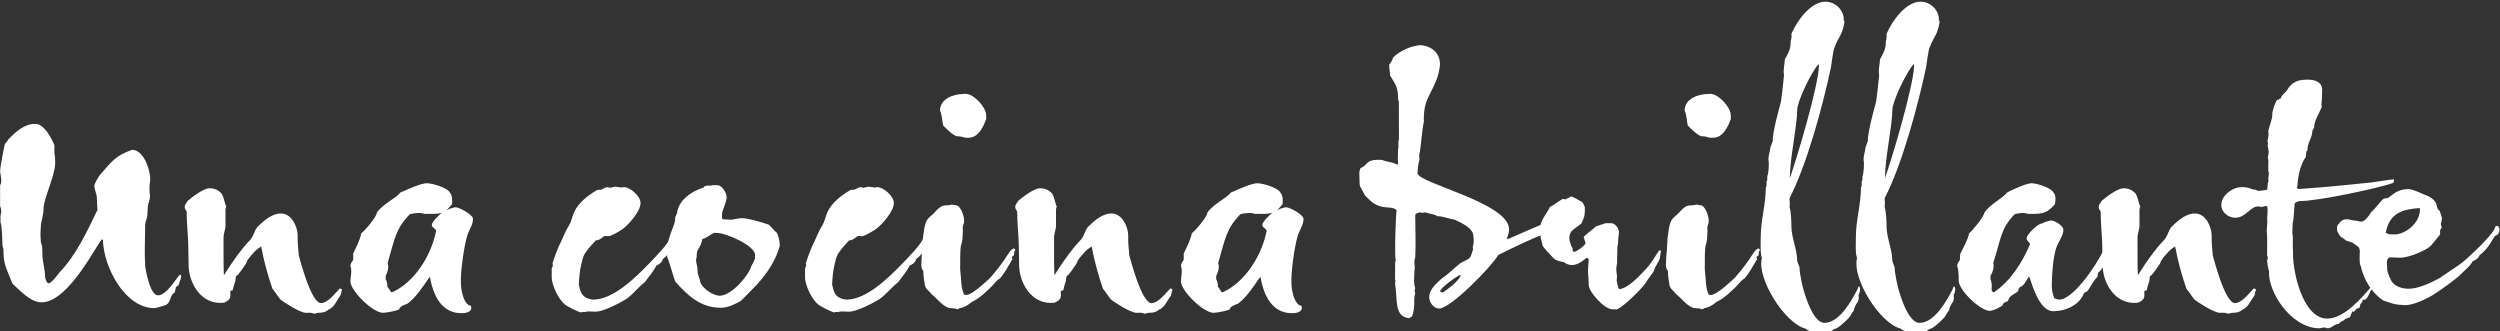<?xml version="1.0" encoding="UTF-8" standalone="no"?>
<!DOCTYPE svg PUBLIC "-//W3C//DTD SVG 1.1//EN" "http://www.w3.org/Graphics/SVG/1.1/DTD/svg11.dtd">
<svg width="100%" height="100%" viewBox="0 0 2881 382" version="1.1" xmlns="http://www.w3.org/2000/svg" xmlns:xlink="http://www.w3.org/1999/xlink" xml:space="preserve" xmlns:serif="http://www.serif.com/" style="fill-rule:evenodd;clip-rule:evenodd;stroke-linejoin:round;stroke-miterlimit:2;">
    <rect x="0" y="0" width="2881" height="382" fill="#333333" stroke="none"/>
    <g transform="matrix(4.167,0,0,4.167,-1357.79,-24278.2)">
        <g transform="matrix(107.28,0,0,107.28,320.184,5910.66)">
            <path d="M0.52,-0.073C0.52,-0.075 0.519,-0.076 0.519,-0.078L0.516,-0.078C0.505,-0.066 0.482,-0.025 0.46,-0.025C0.438,-0.025 0.427,-0.099 0.427,-0.1C0.426,-0.126 0.426,-0.127 0.426,-0.143L0.427,-0.206C0.43,-0.233 0.432,-0.205 0.434,-0.257C0.443,-0.284 0.438,-0.279 0.438,-0.304C0.438,-0.307 0.44,-0.32 0.44,-0.323C0.44,-0.353 0.421,-0.401 0.393,-0.4C0.35,-0.385 0.341,-0.37 0.31,-0.335C0.306,-0.328 0.296,-0.315 0.296,-0.306C0.296,-0.301 0.302,-0.283 0.302,-0.282L0.304,-0.245C0.277,-0.19 0.25,-0.13 0.207,-0.085C0.205,-0.083 0.186,-0.056 0.178,-0.056C0.173,-0.056 0.169,-0.069 0.169,-0.073C0.169,-0.093 0.162,-0.111 0.162,-0.132C0.162,-0.166 0.158,-0.153 0.158,-0.165C0.158,-0.168 0.156,-0.177 0.158,-0.203C0.159,-0.218 0.165,-0.232 0.165,-0.248C0.165,-0.274 0.195,-0.335 0.195,-0.365C0.195,-0.392 0.193,-0.385 0.193,-0.391L0.193,-0.412C0.186,-0.429 0.167,-0.467 0.144,-0.467C0.115,-0.467 0.094,-0.447 0.075,-0.428C0.073,-0.423 0.067,-0.418 0.065,-0.414C0.063,-0.407 0.053,-0.354 0.053,-0.346C0.053,-0.337 0.06,-0.318 0.053,-0.309L0.053,-0.255C0.059,-0.241 0.054,-0.233 0.054,-0.23L0.054,-0.212C0.058,-0.209 0.059,-0.158 0.059,-0.155C0.06,-0.143 0.062,-0.155 0.062,-0.13C0.062,-0.104 0.076,-0.078 0.085,-0.055C0.107,-0.035 0.132,-0.007 0.16,-0.007C0.232,-0.007 0.308,-0.169 0.316,-0.169C0.318,-0.169 0.317,-0.169 0.318,-0.168C0.32,-0.097 0.375,0.008 0.451,0.008C0.454,0.008 0.479,0.001 0.482,-0.001C0.494,-0.009 0.491,-0.027 0.503,-0.032C0.505,-0.038 0.505,-0.05 0.513,-0.05C0.513,-0.055 0.52,-0.068 0.52,-0.073Z" style="fill:white;fill-rule:nonzero;"/>
        </g>
        <g transform="matrix(107.28,0,0,107.28,372.322,5910.66)">
            <path d="M0.143,-0.134L0.143,-0.175C0.143,-0.184 0.148,-0.196 0.148,-0.203L0.148,-0.237C0.148,-0.237 0.147,-0.25 0.15,-0.253C0.146,-0.263 0.144,-0.276 0.139,-0.286C0.13,-0.297 0.119,-0.301 0.107,-0.301C0.09,-0.301 0.058,-0.275 0.05,-0.268C0.047,-0.261 0.043,-0.26 0.043,-0.253C0.043,-0.245 0.048,-0.244 0.048,-0.24C0.048,-0.212 0.051,-0.187 0.052,-0.157C0.052,-0.138 0.053,-0.121 0.053,-0.103C0.053,-0.059 0.084,0.001 0.144,-0.006C0.175,-0.018 0.15,-0.038 0.167,-0.038C0.167,-0.042 0.172,-0.058 0.173,-0.061C0.174,-0.061 0.174,-0.075 0.176,-0.075C0.18,-0.075 0.197,-0.101 0.201,-0.107C0.205,-0.119 0.212,-0.125 0.218,-0.132C0.226,-0.142 0.231,-0.145 0.24,-0.151C0.247,-0.113 0.257,-0.077 0.269,-0.042C0.271,-0.041 0.286,-0.018 0.29,-0.014C0.293,-0.011 0.339,0.02 0.355,0.02C0.36,0.02 0.37,0.019 0.375,0.022C0.379,0.023 0.384,0.02 0.387,0.02C0.398,0.02 0.406,0.019 0.416,0.01C0.419,0.013 0.417,0.008 0.423,0.006C0.432,-0.003 0.437,-0.015 0.444,-0.024C0.447,-0.03 0.446,-0.036 0.448,-0.037L0.448,-0.041C0.446,-0.041 0.444,-0.043 0.443,-0.043C0.431,-0.031 0.412,-0.005 0.394,-0.005C0.368,-0.005 0.338,-0.125 0.337,-0.128C0.335,-0.154 0.334,-0.153 0.334,-0.182C0.333,-0.202 0.319,-0.236 0.291,-0.236C0.268,-0.236 0.247,-0.218 0.23,-0.201C0.221,-0.189 0.221,-0.177 0.21,-0.166C0.193,-0.149 0.167,-0.114 0.144,-0.077C0.143,-0.092 0.143,-0.12 0.143,-0.134Z" style="fill:white;fill-rule:nonzero;"/>
        </g>
        <g transform="matrix(107.28,0,0,107.28,421.242,5910.66)">
            <path d="M0.325,0.002C0.306,-0 0.299,-0.039 0.299,-0.055C0.297,-0.082 0.307,-0.152 0.315,-0.178C0.319,-0.192 0.331,-0.208 0.33,-0.223C0.329,-0.233 0.295,-0.252 0.285,-0.252C0.281,-0.252 0.265,-0.247 0.261,-0.244C0.265,-0.247 0.27,-0.253 0.276,-0.26C0.277,-0.268 0.277,-0.283 0.271,-0.289C0.266,-0.302 0.225,-0.314 0.211,-0.314C0.197,-0.314 0.163,-0.299 0.15,-0.293C0.147,-0.292 0.142,-0.29 0.142,-0.289C0.132,-0.276 0.097,-0.26 0.082,-0.238C0.083,-0.229 0.051,-0.191 0.042,-0.185C0.039,-0.167 0.028,-0.148 0.021,-0.132C0.022,-0.126 0.021,-0.123 0.021,-0.116C0.018,-0.112 0.014,-0.106 0.014,-0.101C0.019,-0.089 0.014,-0.071 0.014,-0.06C0.016,-0.035 0.072,0.02 0.098,0.02C0.107,0.02 0.133,0.015 0.14,0.011C0.14,0.004 0.154,-0.001 0.16,-0.003C0.181,-0.016 0.207,-0.056 0.213,-0.065L0.219,-0.073C0.23,-0.009 0.259,0.021 0.3,0.021C0.315,0.021 0.329,0.017 0.325,0.002ZM0.25,-0.238C0.239,-0.229 0.223,-0.213 0.224,-0.206C0.224,-0.199 0.235,-0.197 0.235,-0.191C0.222,-0.126 0.179,-0.059 0.122,-0.033L0.119,-0.033L0.116,-0.038L0.109,-0.048C0.11,-0.047 0.109,-0.061 0.105,-0.066L0.105,-0.075C0.11,-0.085 0.114,-0.098 0.11,-0.108C0.129,-0.174 0.131,-0.196 0.167,-0.234C0.176,-0.237 0.197,-0.239 0.204,-0.235C0.225,-0.235 0.238,-0.234 0.25,-0.238Z" style="fill:white;fill-rule:nonzero;"/>
        </g>
        <g transform="matrix(107.28,0,0,107.28,474.668,5910.66)">
            <path d="M0.368,-0.18C0.366,-0.188 0.345,-0.177 0.34,-0.174C0.34,-0.162 0.296,-0.117 0.286,-0.107C0.252,-0.072 0.194,-0.014 0.142,-0.014C0.136,-0.014 0.122,-0.017 0.115,-0.026C0.108,-0.034 0.108,-0.042 0.105,-0.052L0.105,-0.058C0.105,-0.06 0.107,-0.089 0.111,-0.104C0.114,-0.114 0.115,-0.126 0.122,-0.135C0.131,-0.148 0.139,-0.156 0.149,-0.167C0.156,-0.165 0.169,-0.177 0.171,-0.178C0.176,-0.178 0.182,-0.177 0.185,-0.178C0.196,-0.182 0.209,-0.19 0.218,-0.196C0.232,-0.206 0.264,-0.241 0.264,-0.263C0.264,-0.281 0.237,-0.304 0.221,-0.304C0.219,-0.304 0.222,-0.303 0.214,-0.303L0.2,-0.305C0.191,-0.305 0.189,-0.3 0.179,-0.304C0.175,-0.304 0.167,-0.3 0.164,-0.298C0.16,-0.296 0.154,-0.298 0.151,-0.296C0.128,-0.282 0.105,-0.265 0.093,-0.24C0.088,-0.229 0.086,-0.216 0.08,-0.206C0.071,-0.192 0.065,-0.176 0.058,-0.161C0.051,-0.149 0.037,-0.11 0.037,-0.106C0.04,-0.1 0.035,-0.097 0.035,-0.094L0.035,-0.072C0.035,-0.049 0.056,-0.006 0.076,0.003C0.08,0.006 0.108,0.02 0.111,0.019C0.116,0.016 0.117,0.02 0.124,0.017C0.126,0.016 0.142,0.017 0.144,0.017C0.167,0.02 0.22,-0.011 0.228,-0.016C0.247,-0.03 0.256,-0.044 0.275,-0.059C0.285,-0.072 0.298,-0.088 0.305,-0.102C0.311,-0.104 0.32,-0.11 0.321,-0.118C0.341,-0.133 0.354,-0.16 0.361,-0.163C0.373,-0.168 0.367,-0.19 0.368,-0.18Z" style="fill:white;fill-rule:nonzero;"/>
        </g>
        <g transform="matrix(107.28,0,0,107.28,506.423,5910.66)">
            <path d="M0.327,-0.153C0.326,-0.173 0.32,-0.189 0.316,-0.189L0.299,-0.207C0.285,-0.212 0.254,-0.221 0.24,-0.223C0.221,-0.226 0.212,-0.22 0.199,-0.22C0.193,-0.22 0.187,-0.221 0.182,-0.221C0.18,-0.221 0.179,-0.223 0.178,-0.223L0.178,-0.235C0.178,-0.243 0.19,-0.265 0.19,-0.278C0.19,-0.287 0.18,-0.309 0.165,-0.309C0.15,-0.309 0.152,-0.309 0.151,-0.308C0.123,-0.308 0.14,-0.305 0.125,-0.301C0.096,-0.291 0.066,-0.269 0.062,-0.237C0.061,-0.233 0.057,-0.227 0.057,-0.225C0.06,-0.208 0.039,-0.185 0.035,-0.136C0.038,-0.133 0.035,-0.127 0.037,-0.123C0.042,-0.114 0.055,-0.063 0.058,-0.06C0.09,-0.024 0.123,0.007 0.175,0.007C0.194,0.007 0.213,-0.003 0.227,-0.011C0.242,-0.026 0.255,-0.039 0.269,-0.054C0.295,-0.082 0.318,-0.118 0.327,-0.153ZM0.263,-0.129L0.263,-0.121C0.263,-0.117 0.253,-0.099 0.253,-0.099C0.247,-0.077 0.203,-0.024 0.172,-0.024C0.155,-0.024 0.127,-0.043 0.122,-0.059C0.121,-0.069 0.115,-0.077 0.115,-0.088C0.115,-0.101 0.111,-0.108 0.111,-0.117C0.111,-0.121 0.113,-0.118 0.113,-0.131C0.113,-0.145 0.124,-0.148 0.127,-0.17C0.137,-0.172 0.147,-0.181 0.157,-0.186L0.164,-0.186C0.189,-0.186 0.265,-0.152 0.263,-0.129Z" style="fill:white;fill-rule:nonzero;"/>
        </g>
        <g transform="matrix(107.28,0,0,107.28,544.722,5910.66)">
            <path d="M0.368,-0.18C0.366,-0.188 0.345,-0.177 0.34,-0.174C0.34,-0.162 0.296,-0.117 0.286,-0.107C0.252,-0.072 0.194,-0.014 0.142,-0.014C0.136,-0.014 0.122,-0.017 0.115,-0.026C0.108,-0.034 0.108,-0.042 0.105,-0.052L0.105,-0.058C0.105,-0.06 0.107,-0.089 0.111,-0.104C0.114,-0.114 0.115,-0.126 0.122,-0.135C0.131,-0.148 0.139,-0.156 0.149,-0.167C0.156,-0.165 0.169,-0.177 0.171,-0.178C0.176,-0.178 0.182,-0.177 0.185,-0.178C0.196,-0.182 0.209,-0.19 0.218,-0.196C0.232,-0.206 0.264,-0.241 0.264,-0.263C0.264,-0.281 0.237,-0.304 0.221,-0.304C0.219,-0.304 0.222,-0.303 0.214,-0.303L0.2,-0.305C0.191,-0.305 0.189,-0.3 0.179,-0.304C0.175,-0.304 0.167,-0.3 0.164,-0.298C0.16,-0.296 0.154,-0.298 0.151,-0.296C0.128,-0.282 0.105,-0.265 0.093,-0.24C0.088,-0.229 0.086,-0.216 0.08,-0.206C0.071,-0.192 0.065,-0.176 0.058,-0.161C0.051,-0.149 0.037,-0.11 0.037,-0.106C0.04,-0.1 0.035,-0.097 0.035,-0.094L0.035,-0.072C0.035,-0.049 0.056,-0.006 0.076,0.003C0.08,0.006 0.108,0.02 0.111,0.019C0.116,0.016 0.117,0.02 0.124,0.017C0.126,0.016 0.142,0.017 0.144,0.017C0.167,0.02 0.22,-0.011 0.228,-0.016C0.247,-0.03 0.256,-0.044 0.275,-0.059C0.285,-0.072 0.298,-0.088 0.305,-0.102C0.311,-0.104 0.32,-0.11 0.321,-0.118C0.341,-0.133 0.354,-0.16 0.361,-0.163C0.373,-0.168 0.367,-0.19 0.368,-0.18Z" style="fill:white;fill-rule:nonzero;"/>
        </g>
        <g transform="matrix(107.28,0,0,107.28,577.549,5910.66)">
            <path d="M0.196,-0.479L0.196,-0.489C0.196,-0.509 0.167,-0.541 0.147,-0.544C0.14,-0.545 0.138,-0.544 0.137,-0.544C0.114,-0.544 0.077,-0.533 0.077,-0.501C0.082,-0.492 0.083,-0.472 0.085,-0.463C0.086,-0.462 0.113,-0.433 0.123,-0.435C0.137,-0.435 0.137,-0.429 0.157,-0.432C0.178,-0.436 0.189,-0.461 0.196,-0.479ZM0.271,-0.142C0.271,-0.142 0.268,-0.155 0.253,-0.132C0.238,-0.108 0.225,-0.092 0.207,-0.071C0.204,-0.068 0.161,-0.026 0.145,-0.026C0.143,-0.026 0.141,-0.026 0.139,-0.027C0.136,-0.036 0.134,-0.037 0.132,-0.055C0.131,-0.077 0.128,-0.092 0.129,-0.102C0.129,-0.11 0.129,-0.137 0.13,-0.146C0.13,-0.151 0.132,-0.155 0.133,-0.16C0.135,-0.172 0.135,-0.165 0.136,-0.194C0.134,-0.203 0.138,-0.207 0.139,-0.213C0.141,-0.227 0.13,-0.256 0.119,-0.257L0.107,-0.259C0.101,-0.256 0.088,-0.258 0.082,-0.255C0.069,-0.248 0.065,-0.239 0.055,-0.231C0.04,-0.219 0.038,-0.212 0.033,-0.173C0.032,-0.161 0.032,-0.149 0.031,-0.137C0.03,-0.135 0.029,-0.115 0.029,-0.108C0.028,-0.101 0.029,-0.093 0.034,-0.088C0.034,-0.075 0.036,-0.063 0.038,-0.051C0.04,-0.041 0.049,-0.037 0.055,-0.028C0.067,-0.02 0.085,0.006 0.103,0.008L0.117,0.009C0.12,0.012 0.124,0.011 0.128,0.008C0.137,0.007 0.147,0.002 0.159,-0.008C0.18,-0.018 0.194,-0.033 0.204,-0.042C0.213,-0.05 0.223,-0.064 0.229,-0.067C0.237,-0.07 0.262,-0.116 0.264,-0.119C0.258,-0.127 0.268,-0.124 0.268,-0.131C0.268,-0.144 0.271,-0.137 0.271,-0.142Z" style="fill:white;fill-rule:nonzero;"/>
        </g>
        <g transform="matrix(107.28,0,0,107.28,602.009,5910.66)">
            <path d="M0.143,-0.134L0.143,-0.175C0.143,-0.184 0.148,-0.196 0.148,-0.203L0.148,-0.237C0.148,-0.237 0.147,-0.25 0.15,-0.253C0.146,-0.263 0.144,-0.276 0.139,-0.286C0.13,-0.297 0.119,-0.301 0.107,-0.301C0.09,-0.301 0.058,-0.275 0.05,-0.268C0.047,-0.261 0.043,-0.26 0.043,-0.253C0.043,-0.245 0.048,-0.244 0.048,-0.24C0.048,-0.212 0.051,-0.187 0.052,-0.157C0.052,-0.138 0.053,-0.121 0.053,-0.103C0.053,-0.059 0.084,0.001 0.144,-0.006C0.175,-0.018 0.15,-0.038 0.167,-0.038C0.167,-0.042 0.172,-0.058 0.173,-0.061C0.174,-0.061 0.174,-0.075 0.176,-0.075C0.18,-0.075 0.197,-0.101 0.201,-0.107C0.205,-0.119 0.212,-0.125 0.218,-0.132C0.226,-0.142 0.231,-0.145 0.24,-0.151C0.247,-0.113 0.257,-0.077 0.269,-0.042C0.271,-0.041 0.286,-0.018 0.29,-0.014C0.293,-0.011 0.339,0.02 0.355,0.02C0.36,0.02 0.37,0.019 0.375,0.022C0.379,0.023 0.384,0.02 0.387,0.02C0.398,0.02 0.406,0.019 0.416,0.01C0.419,0.013 0.417,0.008 0.423,0.006C0.432,-0.003 0.437,-0.015 0.444,-0.024C0.447,-0.03 0.446,-0.036 0.448,-0.037L0.448,-0.041C0.446,-0.041 0.444,-0.043 0.443,-0.043C0.431,-0.031 0.412,-0.005 0.394,-0.005C0.368,-0.005 0.338,-0.125 0.337,-0.128C0.335,-0.154 0.334,-0.153 0.334,-0.182C0.333,-0.202 0.319,-0.236 0.291,-0.236C0.268,-0.236 0.247,-0.218 0.23,-0.201C0.221,-0.189 0.221,-0.177 0.21,-0.166C0.193,-0.149 0.167,-0.114 0.144,-0.077C0.143,-0.092 0.143,-0.12 0.143,-0.134Z" style="fill:white;fill-rule:nonzero;"/>
        </g>
        <g transform="matrix(107.28,0,0,107.28,650.929,5910.66)">
            <path d="M0.325,0.002C0.306,-0 0.299,-0.039 0.299,-0.055C0.297,-0.082 0.307,-0.152 0.315,-0.178C0.319,-0.192 0.331,-0.208 0.33,-0.223C0.329,-0.233 0.295,-0.252 0.285,-0.252C0.281,-0.252 0.265,-0.247 0.261,-0.244C0.265,-0.247 0.27,-0.253 0.276,-0.26C0.277,-0.268 0.277,-0.283 0.271,-0.289C0.266,-0.302 0.225,-0.314 0.211,-0.314C0.197,-0.314 0.163,-0.299 0.15,-0.293C0.147,-0.292 0.142,-0.29 0.142,-0.289C0.132,-0.276 0.097,-0.26 0.082,-0.238C0.083,-0.229 0.051,-0.191 0.042,-0.185C0.039,-0.167 0.028,-0.148 0.021,-0.132C0.022,-0.126 0.021,-0.123 0.021,-0.116C0.018,-0.112 0.014,-0.106 0.014,-0.101C0.019,-0.089 0.014,-0.071 0.014,-0.06C0.016,-0.035 0.072,0.02 0.098,0.02C0.107,0.02 0.133,0.015 0.14,0.011C0.14,0.004 0.154,-0.001 0.16,-0.003C0.181,-0.016 0.207,-0.056 0.213,-0.065L0.219,-0.073C0.23,-0.009 0.259,0.021 0.3,0.021C0.315,0.021 0.329,0.017 0.325,0.002ZM0.25,-0.238C0.239,-0.229 0.223,-0.213 0.224,-0.206C0.224,-0.199 0.235,-0.197 0.235,-0.191C0.222,-0.126 0.179,-0.059 0.122,-0.033L0.119,-0.033L0.116,-0.038L0.109,-0.048C0.11,-0.047 0.109,-0.061 0.105,-0.066L0.105,-0.075C0.11,-0.085 0.114,-0.098 0.11,-0.108C0.129,-0.174 0.131,-0.196 0.167,-0.234C0.176,-0.237 0.197,-0.239 0.204,-0.235C0.225,-0.235 0.238,-0.234 0.25,-0.238Z" style="fill:white;fill-rule:nonzero;"/>
        </g>
        <g transform="matrix(107.28,0,0,107.28,704.355,5910.66)">
            <path d="M0.485,-0.214C0.483,-0.217 0.48,-0.22 0.476,-0.22C0.474,-0.22 0.367,-0.174 0.359,-0.17L0.356,-0.172C0.359,-0.177 0.362,-0.189 0.362,-0.195C0.362,-0.264 0.126,-0.314 0.126,-0.34C0.126,-0.349 0.128,-0.366 0.131,-0.375C0.13,-0.379 0.131,-0.385 0.13,-0.386C0.136,-0.41 0.136,-0.446 0.143,-0.476L0.142,-0.476C0.142,-0.526 0.154,-0.532 0.173,-0.576C0.179,-0.589 0.183,-0.608 0.184,-0.621C0.183,-0.647 0.168,-0.665 0.136,-0.67C0.113,-0.67 0.079,-0.655 0.063,-0.638C0.061,-0.632 0.058,-0.625 0.053,-0.62C0.053,-0.605 0.055,-0.604 0.055,-0.592C0.072,-0.565 0.076,-0.559 0.076,-0.527C0.078,-0.527 0.078,-0.541 0.078,-0.451L0.078,-0.425C0.075,-0.422 0.078,-0.408 0.076,-0.403C0.076,-0.397 0.074,-0.373 0.076,-0.368C0.075,-0.361 0.075,-0.362 0.073,-0.362C0.059,-0.37 0.048,-0.368 0.035,-0.374C-0.01,-0.377 0,-0.361 -0.021,-0.353C-0.022,-0.349 -0.025,-0.344 -0.024,-0.339C-0.023,-0.295 -0.025,-0.315 -0.01,-0.283C0.002,-0.272 0.011,-0.258 0.036,-0.253C0.043,-0.251 0.072,-0.253 0.072,-0.242C0.07,-0.238 0.066,-0.123 0.07,-0.115C0.068,-0.111 0.068,-0.12 0.068,-0.065C0.07,-0.065 0.068,-0.056 0.068,-0.056C0.075,-0.012 0.065,0.029 0.104,0.034L0.112,0.029C0.122,-0 0.114,-0.012 0.12,-0.03C0.118,-0.039 0.118,-0.037 0.12,-0.043C0.115,-0.059 0.118,-0.075 0.118,-0.091C0.121,-0.092 0.115,-0.116 0.12,-0.121C0.122,-0.154 0.12,-0.204 0.12,-0.231C0.12,-0.237 0.129,-0.238 0.133,-0.239C0.139,-0.237 0.136,-0.237 0.146,-0.239C0.155,-0.235 0.169,-0.235 0.177,-0.229C0.193,-0.229 0.207,-0.222 0.222,-0.22C0.238,-0.212 0.27,-0.199 0.27,-0.177C0.271,-0.17 0.271,-0.161 0.27,-0.156C0.268,-0.15 0.268,-0.152 0.269,-0.143L0.265,-0.131C0.261,-0.116 0.251,-0.117 0.235,-0.107C0.221,-0.096 0.206,-0.08 0.189,-0.069C0.171,-0.053 0.156,-0.038 0.156,-0.021C0.156,-0.007 0.167,0.009 0.182,0.009C0.211,0.009 0.317,-0.099 0.334,-0.129C0.358,-0.141 0.429,-0.176 0.458,-0.185C0.461,-0.187 0.48,-0.194 0.477,-0.201C0.482,-0.204 0.485,-0.208 0.485,-0.214ZM0.237,-0.078C0.237,-0.065 0.201,-0.038 0.19,-0.032L0.184,-0.035C0.184,-0.044 0.229,-0.076 0.237,-0.078Z" style="fill:white;fill-rule:nonzero;"/>
        </g>
        <g transform="matrix(107.28,0,0,107.28,748.688,5910.66)">
            <path d="M0.337,-0.12C0.339,-0.137 0.344,-0.143 0.335,-0.14C0.323,-0.123 0.317,-0.108 0.295,-0.086C0.281,-0.071 0.254,-0.043 0.233,-0.041C0.23,-0.041 0.226,-0.062 0.226,-0.063L0.227,-0.074C0.227,-0.076 0.225,-0.087 0.225,-0.092C0.225,-0.096 0.226,-0.104 0.227,-0.107L0.228,-0.152C0.229,-0.157 0.23,-0.154 0.23,-0.168C0.23,-0.174 0.232,-0.183 0.232,-0.188C0.232,-0.196 0.223,-0.211 0.212,-0.211L0.198,-0.211C0.19,-0.208 0.181,-0.206 0.173,-0.203C0.17,-0.199 0.141,-0.178 0.141,-0.175C0.141,-0.174 0.146,-0.161 0.146,-0.159C0.14,-0.149 0.121,-0.137 0.116,-0.137C0.114,-0.137 0.111,-0.142 0.113,-0.145C0.109,-0.15 0.104,-0.166 0.104,-0.172C0.104,-0.192 0.115,-0.194 0.135,-0.21C0.135,-0.21 0.143,-0.227 0.143,-0.231C0.143,-0.235 0.144,-0.238 0.144,-0.24L0.144,-0.252C0.144,-0.253 0.139,-0.265 0.136,-0.266C0.13,-0.27 0.111,-0.28 0.11,-0.28C0.108,-0.28 0.094,-0.272 0.092,-0.272C0.09,-0.272 0.09,-0.274 0.089,-0.274C0.085,-0.274 0.06,-0.255 0.054,-0.253C0.045,-0.233 0.029,-0.219 0.029,-0.198L0.029,-0.184C0.029,-0.175 0.034,-0.16 0.035,-0.154C0.035,-0.15 0.053,-0.132 0.063,-0.121C0.071,-0.112 0.09,-0.112 0.093,-0.109C0.095,-0.106 0.105,-0.103 0.11,-0.103C0.131,-0.103 0.146,-0.122 0.15,-0.122C0.152,-0.122 0.152,-0.118 0.154,-0.118L0.152,-0.088C0.154,-0.058 0.154,-0.065 0.154,-0.052C0.154,-0.034 0.194,0.011 0.215,0.011L0.227,0.011C0.248,0.002 0.298,-0.05 0.302,-0.059C0.305,-0.065 0.319,-0.082 0.322,-0.088C0.326,-0.102 0.335,-0.111 0.337,-0.12Z" style="fill:white;fill-rule:nonzero;"/>
        </g>
        <g transform="matrix(107.28,0,0,107.28,783.474,5910.66)">
            <path d="M0.196,-0.479L0.196,-0.489C0.196,-0.509 0.167,-0.541 0.147,-0.544C0.14,-0.545 0.138,-0.544 0.137,-0.544C0.114,-0.544 0.077,-0.533 0.077,-0.501C0.082,-0.492 0.083,-0.472 0.085,-0.463C0.086,-0.462 0.113,-0.433 0.123,-0.435C0.137,-0.435 0.137,-0.429 0.157,-0.432C0.178,-0.436 0.189,-0.461 0.196,-0.479ZM0.271,-0.142C0.271,-0.142 0.268,-0.155 0.253,-0.132C0.238,-0.108 0.225,-0.092 0.207,-0.071C0.204,-0.068 0.161,-0.026 0.145,-0.026C0.143,-0.026 0.141,-0.026 0.139,-0.027C0.136,-0.036 0.134,-0.037 0.132,-0.055C0.131,-0.077 0.128,-0.092 0.129,-0.102C0.129,-0.11 0.129,-0.137 0.13,-0.146C0.13,-0.151 0.132,-0.155 0.133,-0.16C0.135,-0.172 0.135,-0.165 0.136,-0.194C0.134,-0.203 0.138,-0.207 0.139,-0.213C0.141,-0.227 0.13,-0.256 0.119,-0.257L0.107,-0.259C0.101,-0.256 0.088,-0.258 0.082,-0.255C0.069,-0.248 0.065,-0.239 0.055,-0.231C0.04,-0.219 0.038,-0.212 0.033,-0.173C0.032,-0.161 0.032,-0.149 0.031,-0.137C0.03,-0.135 0.029,-0.115 0.029,-0.108C0.028,-0.101 0.029,-0.093 0.034,-0.088C0.034,-0.075 0.036,-0.063 0.038,-0.051C0.04,-0.041 0.049,-0.037 0.055,-0.028C0.067,-0.02 0.085,0.006 0.103,0.008L0.117,0.009C0.12,0.012 0.124,0.011 0.128,0.008C0.137,0.007 0.147,0.002 0.159,-0.008C0.18,-0.018 0.194,-0.033 0.204,-0.042C0.213,-0.05 0.223,-0.064 0.229,-0.067C0.237,-0.07 0.262,-0.116 0.264,-0.119C0.258,-0.127 0.268,-0.124 0.268,-0.131C0.268,-0.144 0.271,-0.137 0.271,-0.142Z" style="fill:white;fill-rule:nonzero;"/>
        </g>
        <g transform="matrix(107.28,0,0,107.28,806.673,5910.66)">
            <path d="M0.131,-0.275C0.176,-0.362 0.217,-0.514 0.238,-0.613C0.239,-0.618 0.244,-0.662 0.248,-0.666C0.257,-0.691 0.268,-0.696 0.273,-0.731L0.271,-0.734C0.272,-0.759 0.251,-0.781 0.225,-0.782C0.186,-0.783 0.15,-0.732 0.136,-0.699C0.137,-0.694 0.136,-0.685 0.134,-0.679C0.135,-0.662 0.128,-0.649 0.119,-0.633C0.119,-0.621 0.114,-0.606 0.117,-0.593C0.116,-0.581 0.11,-0.524 0.108,-0.52C0.108,-0.52 0.086,-0.442 0.088,-0.423L0.082,-0.407C0.081,-0.395 0.076,-0.386 0.077,-0.372C0.079,-0.368 0.077,-0.336 0.074,-0.333C0.074,-0.321 0.074,-0.323 0.072,-0.318C0.072,-0.305 0.072,-0.308 0.07,-0.302C0.07,-0.26 0.057,-0.218 0.057,-0.177C0.057,-0.164 0.055,-0.133 0.06,-0.121C0.046,-0.069 0.119,0.048 0.173,0.061C0.18,0.069 0.196,0.069 0.206,0.071C0.215,0.068 0.212,0.071 0.219,0.071C0.232,0.071 0.237,0.069 0.248,0.061C0.253,0.063 0.277,0.041 0.282,0.035C0.289,0.029 0.291,0.02 0.297,0.014C0.298,0.006 0.302,-0.001 0.307,-0.008C0.31,-0.013 0.31,-0.021 0.309,-0.027C0.313,-0.032 0.312,-0.034 0.313,-0.04C0.313,-0.042 0.313,-0.048 0.309,-0.048C0.309,-0.048 0.307,-0.041 0.306,-0.04C0.293,-0.015 0.261,0.046 0.221,0.046C0.185,0.046 0.157,-0.065 0.157,-0.097L0.151,-0.113C0.151,-0.143 0.136,-0.174 0.136,-0.203C0.136,-0.218 0.135,-0.24 0.131,-0.254C0.133,-0.261 0.131,-0.268 0.131,-0.275ZM0.132,-0.327C0.132,-0.379 0.151,-0.462 0.151,-0.504C0.152,-0.528 0.19,-0.605 0.206,-0.621L0.207,-0.617C0.206,-0.566 0.151,-0.381 0.132,-0.327Z" style="fill:white;fill-rule:nonzero;"/>
        </g>
        <g transform="matrix(107.28,0,0,107.28,832.984,5910.66)">
            <path d="M0.131,-0.275C0.176,-0.362 0.217,-0.514 0.238,-0.613C0.239,-0.618 0.244,-0.662 0.248,-0.666C0.257,-0.691 0.268,-0.696 0.273,-0.731L0.271,-0.734C0.272,-0.759 0.251,-0.781 0.225,-0.782C0.186,-0.783 0.15,-0.732 0.136,-0.699C0.137,-0.694 0.136,-0.685 0.134,-0.679C0.135,-0.662 0.128,-0.649 0.119,-0.633C0.119,-0.621 0.114,-0.606 0.117,-0.593C0.116,-0.581 0.11,-0.524 0.108,-0.52C0.108,-0.52 0.086,-0.442 0.088,-0.423L0.082,-0.407C0.081,-0.395 0.076,-0.386 0.077,-0.372C0.079,-0.368 0.077,-0.336 0.074,-0.333C0.074,-0.321 0.074,-0.323 0.072,-0.318C0.072,-0.305 0.072,-0.308 0.07,-0.302C0.07,-0.26 0.057,-0.218 0.057,-0.177C0.057,-0.164 0.055,-0.133 0.06,-0.121C0.046,-0.069 0.119,0.048 0.173,0.061C0.18,0.069 0.196,0.069 0.206,0.071C0.215,0.068 0.212,0.071 0.219,0.071C0.232,0.071 0.237,0.069 0.248,0.061C0.253,0.063 0.277,0.041 0.282,0.035C0.289,0.029 0.291,0.02 0.297,0.014C0.298,0.006 0.302,-0.001 0.307,-0.008C0.31,-0.013 0.31,-0.021 0.309,-0.027C0.313,-0.032 0.312,-0.034 0.313,-0.04C0.313,-0.042 0.313,-0.048 0.309,-0.048C0.309,-0.048 0.307,-0.041 0.306,-0.04C0.293,-0.015 0.261,0.046 0.221,0.046C0.185,0.046 0.157,-0.065 0.157,-0.097L0.151,-0.113C0.151,-0.143 0.136,-0.174 0.136,-0.203C0.136,-0.218 0.135,-0.24 0.131,-0.254C0.133,-0.261 0.131,-0.268 0.131,-0.275ZM0.132,-0.327C0.132,-0.379 0.151,-0.462 0.151,-0.504C0.152,-0.528 0.19,-0.605 0.206,-0.621L0.207,-0.617C0.206,-0.566 0.151,-0.381 0.132,-0.327Z" style="fill:white;fill-rule:nonzero;"/>
        </g>
        <g transform="matrix(107.28,0,0,107.28,865.597,5910.66)">
            <path d="M0.401,-0.144L0.397,-0.154C0.383,-0.117 0.316,-0.014 0.277,-0.014C0.273,-0.014 0.269,-0.016 0.265,-0.017C0.26,-0.028 0.258,-0.039 0.258,-0.05C0.258,-0.077 0.261,-0.123 0.27,-0.149C0.275,-0.163 0.288,-0.179 0.288,-0.194C0.288,-0.204 0.266,-0.218 0.256,-0.218C0.252,-0.218 0.236,-0.213 0.233,-0.21C0.224,-0.212 0.193,-0.182 0.193,-0.172C0.193,-0.165 0.2,-0.163 0.202,-0.157C0.182,-0.11 0.152,-0.062 0.109,-0.033L0.106,-0.033L0.103,-0.038L0.103,-0.048C0.104,-0.047 0.103,-0.061 0.1,-0.066L0.1,-0.075C0.106,-0.085 0.11,-0.098 0.107,-0.108C0.128,-0.174 0.126,-0.196 0.162,-0.234C0.17,-0.237 0.189,-0.239 0.196,-0.235C0.229,-0.235 0.243,-0.233 0.266,-0.26C0.268,-0.268 0.269,-0.283 0.263,-0.289C0.258,-0.302 0.219,-0.314 0.206,-0.314C0.193,-0.314 0.161,-0.299 0.148,-0.293C0.147,-0.292 0.142,-0.29 0.142,-0.289C0.132,-0.276 0.099,-0.26 0.084,-0.238C0.084,-0.229 0.053,-0.191 0.045,-0.185C0.041,-0.167 0.03,-0.148 0.022,-0.132C0.022,-0.126 0.021,-0.123 0.021,-0.116C0.018,-0.112 0.014,-0.106 0.014,-0.101C0.018,-0.089 0.018,-0.074 0.018,-0.063C0.018,-0.038 0.074,0.015 0.098,0.015C0.106,0.015 0.125,0.006 0.131,0.001C0.132,-0.006 0.139,-0.008 0.145,-0.01C0.149,-0.029 0.172,-0.03 0.172,-0.039C0.172,-0.047 0.174,-0.038 0.175,-0.046C0.187,-0.049 0.192,-0.064 0.199,-0.073L0.2,-0.073C0.209,-0.047 0.227,0.016 0.262,0.016C0.293,0.016 0.33,-0 0.341,-0.031L0.35,-0.036C0.359,-0.048 0.365,-0.063 0.376,-0.073L0.377,-0.083C0.388,-0.091 0.395,-0.105 0.397,-0.118C0.402,-0.118 0.401,-0.145 0.401,-0.144Z" style="fill:white;fill-rule:nonzero;"/>
        </g>
        <g transform="matrix(107.28,0,0,107.28,901.643,5910.66)">
            <path d="M0.143,-0.134L0.143,-0.175C0.143,-0.184 0.148,-0.196 0.148,-0.203L0.148,-0.237C0.148,-0.237 0.147,-0.25 0.15,-0.253C0.146,-0.263 0.144,-0.276 0.139,-0.286C0.13,-0.297 0.119,-0.301 0.107,-0.301C0.09,-0.301 0.058,-0.275 0.05,-0.268C0.047,-0.261 0.043,-0.26 0.043,-0.253C0.043,-0.245 0.048,-0.244 0.048,-0.24C0.048,-0.212 0.051,-0.187 0.052,-0.157C0.052,-0.138 0.053,-0.121 0.053,-0.103C0.053,-0.059 0.084,0.001 0.144,-0.006C0.175,-0.018 0.15,-0.038 0.167,-0.038C0.167,-0.042 0.172,-0.058 0.173,-0.061C0.174,-0.061 0.174,-0.075 0.176,-0.075C0.18,-0.075 0.197,-0.101 0.201,-0.107C0.205,-0.119 0.212,-0.125 0.218,-0.132C0.226,-0.142 0.231,-0.145 0.24,-0.151C0.247,-0.113 0.257,-0.077 0.269,-0.042C0.271,-0.041 0.286,-0.018 0.29,-0.014C0.293,-0.011 0.339,0.02 0.355,0.02C0.36,0.02 0.37,0.019 0.375,0.022C0.379,0.023 0.384,0.02 0.387,0.02C0.398,0.02 0.406,0.019 0.416,0.01C0.419,0.013 0.417,0.008 0.423,0.006C0.432,-0.003 0.437,-0.015 0.444,-0.024C0.447,-0.03 0.446,-0.036 0.448,-0.037L0.448,-0.041C0.446,-0.041 0.444,-0.043 0.443,-0.043C0.431,-0.031 0.412,-0.005 0.394,-0.005C0.368,-0.005 0.338,-0.125 0.337,-0.128C0.335,-0.154 0.334,-0.153 0.334,-0.182C0.333,-0.202 0.319,-0.236 0.291,-0.236C0.268,-0.236 0.247,-0.218 0.23,-0.201C0.221,-0.189 0.221,-0.177 0.21,-0.166C0.193,-0.149 0.167,-0.114 0.144,-0.077C0.143,-0.092 0.143,-0.12 0.143,-0.134Z" style="fill:white;fill-rule:nonzero;"/>
        </g>
        <g transform="matrix(107.28,0,0,107.28,945.628,5910.66)">
            <path d="M0.394,-0.324C0.395,-0.325 0.336,-0.316 0.336,-0.316C0.268,-0.309 0.22,-0.304 0.148,-0.299C0.142,-0.303 0.143,-0.301 0.145,-0.305C0.146,-0.33 0.152,-0.361 0.167,-0.382C0.168,-0.397 0.167,-0.393 0.171,-0.399C0.171,-0.42 0.183,-0.429 0.184,-0.45L0.188,-0.457C0.189,-0.477 0.201,-0.493 0.208,-0.511L0.207,-0.518C0.208,-0.519 0.209,-0.551 0.209,-0.554C0.209,-0.576 0.189,-0.581 0.172,-0.581C0.147,-0.581 0.131,-0.576 0.118,-0.553C0.114,-0.547 0.103,-0.541 0.103,-0.533L0.092,-0.528C0.088,-0.52 0.083,-0.51 0.082,-0.501C0.081,-0.498 0.081,-0.501 0.08,-0.487C0.082,-0.486 0.071,-0.455 0.07,-0.448C0.072,-0.443 0.07,-0.43 0.068,-0.424C0.07,-0.413 0.07,-0.415 0.068,-0.412C0.072,-0.393 0.072,-0.4 0.069,-0.379C0.073,-0.366 0.067,-0.352 0.072,-0.339C0.071,-0.336 0.069,-0.323 0.071,-0.32C0.067,-0.312 0.069,-0.304 0.067,-0.297L0.045,-0.294C0.032,-0.299 0.034,-0.299 0.032,-0.297C0.023,-0.302 0.012,-0.304 0.002,-0.304C-0.022,-0.304 -0.051,-0.283 -0.051,-0.258C-0.051,-0.239 -0.033,-0.225 -0.015,-0.225C0.013,-0.225 0.025,-0.257 0.046,-0.254C0.048,-0.254 0.059,-0.251 0.058,-0.255L0.067,-0.255C0.07,-0.244 0.067,-0.232 0.067,-0.22C0.069,-0.219 0.066,-0.198 0.066,-0.189C0.068,-0.186 0.067,-0.137 0.067,-0.128C0.069,-0.126 0.07,-0.118 0.067,-0.116C0.068,-0.106 0.068,-0.101 0.072,-0.087C0.069,-0.034 0.128,0.058 0.2,0.06C0.206,0.06 0.211,0.057 0.217,0.058C0.23,0.066 0.24,0.047 0.252,0.049C0.254,0.044 0.261,0.041 0.266,0.039C0.265,0.036 0.279,0.032 0.28,0.032C0.282,0.029 0.288,0.009 0.289,0.018C0.296,0.015 0.295,0.008 0.304,0.008L0.307,0.003C0.304,-0.002 0.312,-0.003 0.314,-0.014C0.323,-0.01 0.329,-0.026 0.332,-0.033L0.34,-0.046C0.34,-0.049 0.341,-0.049 0.337,-0.049C0.311,-0.018 0.265,0.035 0.222,0.035C0.158,0.035 0.131,-0.091 0.134,-0.141C0.132,-0.143 0.135,-0.178 0.132,-0.185L0.133,-0.212C0.135,-0.213 0.137,-0.246 0.138,-0.262C0.142,-0.265 0.146,-0.268 0.152,-0.268C0.196,-0.268 0.345,-0.299 0.39,-0.314C0.395,-0.317 0.394,-0.318 0.394,-0.324Z" style="fill:white;fill-rule:nonzero;"/>
        </g>
        <g transform="matrix(107.28,0,0,107.28,973.628,5910.66)">
            <path d="M0.404,-0.197C0.402,-0.206 0.4,-0.205 0.394,-0.202C0.394,-0.188 0.341,-0.138 0.33,-0.128C0.302,-0.101 0.285,-0.094 0.25,-0.069C0.226,-0.056 0.195,-0.042 0.171,-0.042C0.157,-0.042 0.133,-0.046 0.124,-0.067C0.118,-0.081 0.115,-0.084 0.115,-0.106C0.115,-0.106 0.113,-0.121 0.123,-0.123L0.149,-0.122C0.173,-0.122 0.217,-0.142 0.226,-0.151C0.234,-0.159 0.244,-0.172 0.252,-0.182L0.252,-0.193C0.26,-0.205 0.254,-0.199 0.254,-0.21C0.259,-0.229 0.257,-0.22 0.251,-0.243C0.243,-0.246 0.245,-0.258 0.24,-0.265C0.23,-0.281 0.21,-0.284 0.197,-0.291C0.195,-0.292 0.177,-0.299 0.171,-0.299C0.141,-0.298 0.134,-0.287 0.119,-0.277C0.114,-0.274 0.109,-0.276 0.105,-0.273C0.098,-0.267 0.087,-0.251 0.074,-0.239C0.072,-0.235 0.059,-0.215 0.049,-0.215C0.044,-0.215 0.036,-0.218 0.03,-0.218C0.026,-0.218 0.018,-0.221 0.014,-0.221C-0.001,-0.221 -0.003,-0.217 -0.012,-0.206C-0.014,-0.205 -0.015,-0.194 -0.012,-0.188C-0.003,-0.171 -0.004,-0.178 0.01,-0.166C0.015,-0.164 0.026,-0.162 0.03,-0.158C0.045,-0.147 0.043,-0.15 0.045,-0.14C0.045,-0.135 0.043,-0.105 0.047,-0.102C0.055,-0.066 0.075,-0.032 0.105,-0.012C0.115,-0.008 0.121,-0.007 0.129,-0.004C0.131,-0.003 0.142,-0.001 0.144,-0.001L0.157,-0C0.183,0.003 0.223,-0.02 0.232,-0.025C0.256,-0.04 0.28,-0.058 0.3,-0.074C0.313,-0.088 0.328,-0.098 0.336,-0.113C0.342,-0.115 0.352,-0.121 0.354,-0.129C0.379,-0.146 0.389,-0.176 0.395,-0.179C0.411,-0.184 0.403,-0.208 0.404,-0.197ZM0.2,-0.246C0.2,-0.21 0.161,-0.182 0.135,-0.182C0.123,-0.182 0.12,-0.182 0.112,-0.186C0.121,-0.24 0.16,-0.247 0.199,-0.25C0.2,-0.249 0.2,-0.249 0.2,-0.246Z" style="fill:white;fill-rule:nonzero;"/>
        </g>
    </g>
</svg>
